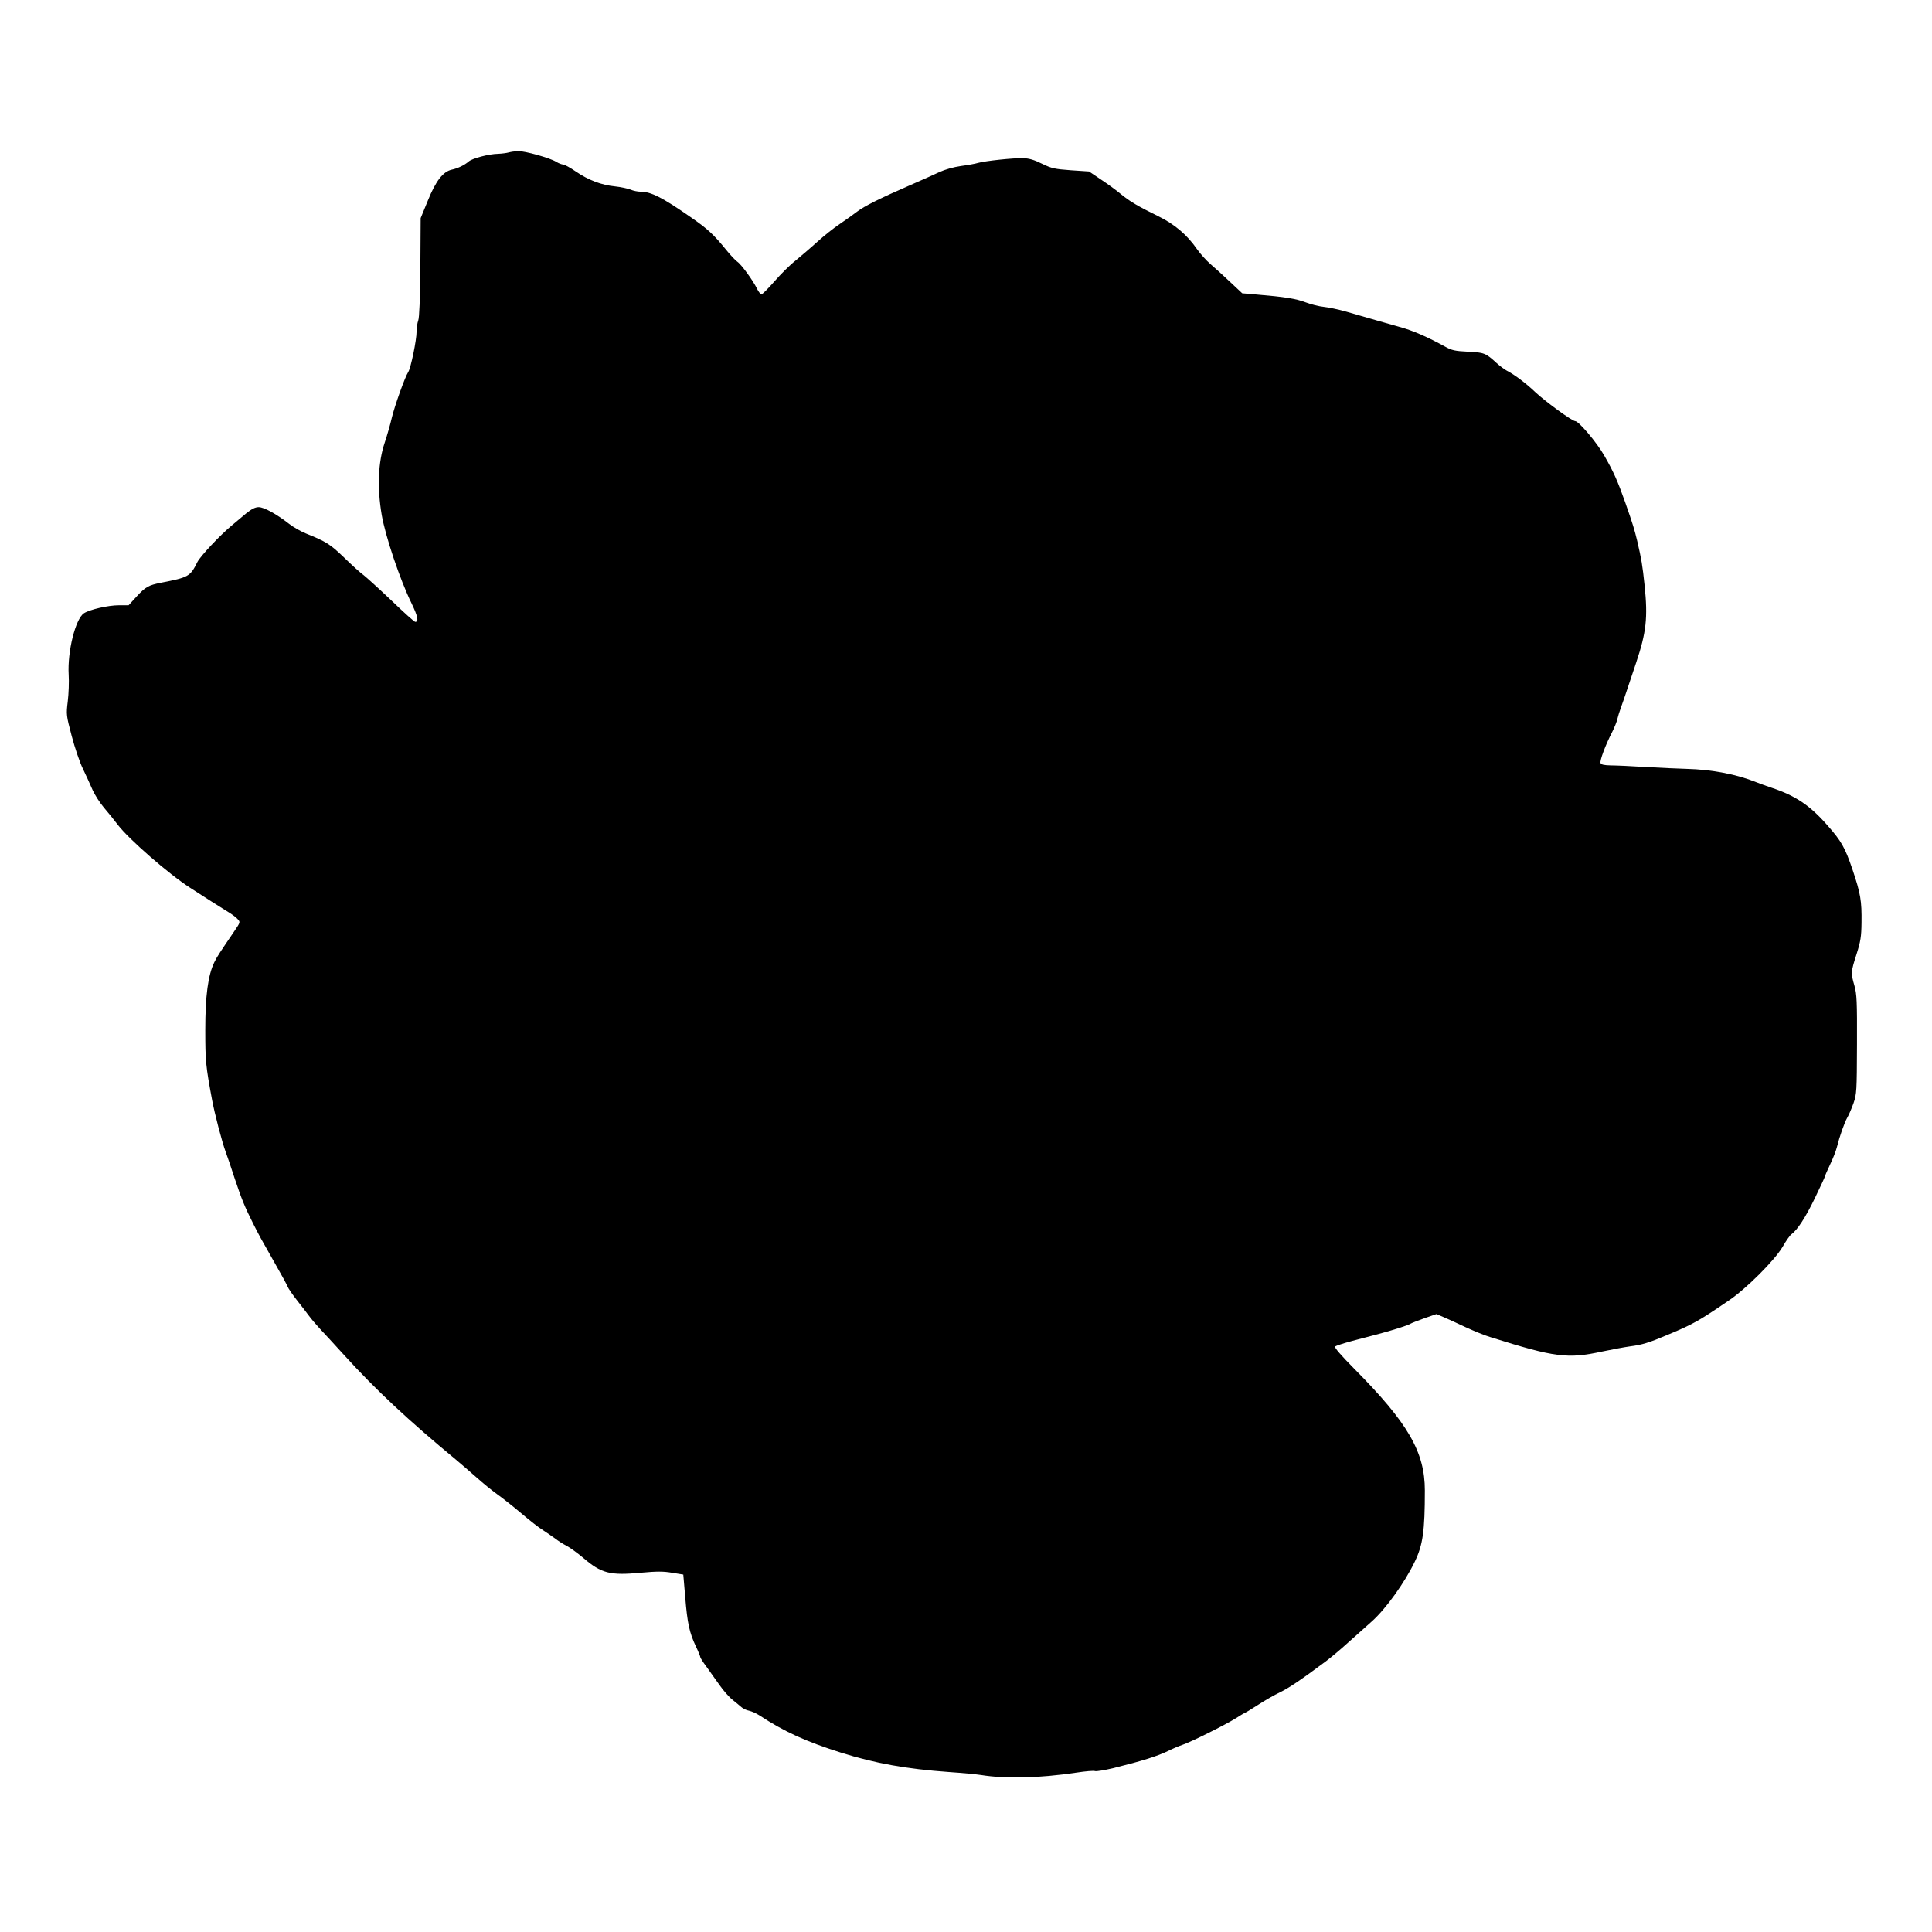  <svg version="1.0" xmlns="http://www.w3.org/2000/svg"
 width="1280pt" height="1280pt" viewBox="0 0 1280 1280"
 preserveAspectRatio="xMidYMid meet"><g transform="translate(0,1280) scale(0.1,-0.1)"
fill="#000000" stroke="none">
<path d="M3370 11790 c-14 -4 -45 -8 -69 -9 -63 -1 -172 -30 -196 -51 -27 -24
-73 -46 -112 -54 -58 -13 -106 -75 -158 -204 l-48 -117 -2 -325 c-2 -210 -7
-335 -14 -353 -6 -16 -11 -49 -11 -73 0 -58 -38 -241 -55 -268 -23 -35 -91
-228 -109 -303 -9 -40 -30 -114 -47 -165 -44 -130 -51 -297 -20 -480 25 -143
121 -429 198 -586 41 -85 49 -122 24 -122 -6 0 -76 63 -157 141 -81 77 -164
152 -183 167 -20 14 -79 67 -131 118 -94 90 -118 105 -254 160 -32 13 -82 41
-110 63 -85 66 -167 111 -202 111 -23 0 -47 -12 -84 -42 -28 -24 -70 -59 -93
-78 -80 -66 -207 -202 -229 -243 -48 -97 -58 -102 -243 -138 -80 -16 -101 -27
-159 -90 l-54 -59 -64 0 c-72 0 -193 -28 -232 -53 -56 -37 -110 -253 -101
-407 3 -47 0 -126 -6 -176 -11 -89 -10 -93 26 -230 20 -76 53 -175 75 -219 21
-44 50 -107 64 -140 15 -33 48 -84 74 -115 26 -30 67 -81 92 -114 73 -96 338
-327 480 -418 30 -19 93 -60 140 -90 47 -30 101 -64 121 -76 19 -12 44 -30 54
-42 18 -19 17 -21 -21 -77 -100 -147 -116 -171 -134 -208 -42 -86 -60 -222
-60 -449 0 -207 3 -237 45 -463 17 -91 65 -276 90 -344 9 -24 36 -102 59 -174
47 -140 66 -188 125 -305 40 -79 42 -83 151 -275 38 -66 72 -129 76 -140 4
-11 30 -49 58 -85 28 -36 65 -83 81 -105 16 -22 50 -62 76 -90 26 -27 98 -106
161 -175 205 -226 428 -434 738 -690 36 -30 98 -84 138 -119 39 -35 100 -85
135 -110 35 -25 109 -83 163 -129 54 -46 118 -96 142 -110 23 -15 59 -40 80
-55 20 -16 55 -38 77 -49 21 -11 71 -47 110 -80 119 -102 177 -117 378 -98
110 10 151 10 210 0 l74 -12 13 -152 c14 -170 27 -231 70 -323 17 -35 30 -68
30 -73 0 -4 17 -31 38 -59 20 -28 59 -82 87 -122 27 -39 67 -85 90 -102 22
-18 48 -39 58 -48 10 -9 33 -20 50 -23 17 -4 47 -17 67 -30 166 -109 309 -174
540 -247 228 -72 437 -109 715 -129 88 -6 185 -15 215 -20 166 -26 381 -21
632 16 59 9 115 14 123 10 9 -3 62 6 118 19 190 47 296 80 367 115 30 15 73
33 94 40 53 17 285 133 352 175 30 19 56 35 59 35 2 0 42 24 87 53 46 30 112
68 148 85 59 28 144 86 305 206 33 25 99 80 146 123 48 43 119 106 158 141 92
82 218 257 285 397 53 110 66 202 66 470 0 255 -110 446 -468 807 -87 88 -133
141 -127 147 6 5 55 21 110 36 55 14 134 35 175 46 94 25 202 59 215 69 6 4
47 20 91 36 l81 28 44 -19 c24 -10 90 -40 147 -67 56 -26 132 -57 170 -68 426
-134 508 -144 738 -94 66 14 148 29 184 34 78 10 125 24 245 75 173 72 208 92
409 229 117 79 303 266 356 355 22 39 48 76 58 83 41 30 94 112 156 240 36 75
66 139 66 142 0 4 15 39 34 79 19 39 40 92 46 117 18 72 50 163 69 196 10 17
28 59 41 95 21 61 22 80 23 389 1 289 -1 332 -17 390 -24 84 -24 89 14 208 27
85 32 117 33 209 2 144 -6 193 -60 353 -49 144 -73 187 -165 291 -115 132
-212 197 -368 249 -30 10 -77 27 -105 38 -128 52 -296 84 -460 88 -49 1 -169
7 -265 12 -96 6 -203 11 -238 11 -45 1 -64 5 -68 16 -6 15 32 118 77 205 15
30 31 69 34 85 4 17 15 53 25 80 10 28 25 70 33 95 8 25 38 115 67 200 67 200
78 298 56 510 -15 141 -20 170 -49 296 -18 74 -27 106 -79 254 -51 144 -77
203 -139 311 -49 87 -170 229 -193 229 -20 0 -194 127 -261 189 -64 61 -141
119 -190 144 -16 8 -48 32 -70 52 -72 66 -82 70 -190 75 -85 4 -107 9 -150 33
-114 63 -216 108 -306 132 -94 27 -171 48 -349 100 -52 15 -120 29 -150 32
-30 3 -84 16 -120 30 -63 24 -135 36 -328 52 l-92 8 -79 74 c-43 41 -102 94
-131 119 -29 25 -69 70 -90 100 -64 93 -148 165 -257 218 -135 66 -190 99
-248 147 -27 23 -86 66 -130 95 l-80 54 -120 8 c-108 8 -127 12 -191 43 -52
26 -86 36 -125 37 -66 2 -252 -18 -298 -31 -19 -6 -70 -15 -115 -21 -49 -7
-105 -23 -142 -40 -33 -16 -119 -54 -190 -85 -207 -90 -306 -140 -354 -176
-25 -19 -76 -56 -115 -82 -38 -25 -106 -79 -150 -119 -44 -40 -110 -96 -145
-125 -36 -28 -98 -90 -139 -137 -41 -47 -80 -86 -86 -86 -6 0 -19 16 -29 36
-25 53 -105 163 -131 180 -12 8 -46 44 -75 80 -82 101 -122 138 -235 216 -187
130 -262 168 -331 168 -19 0 -49 6 -67 14 -18 7 -63 17 -101 21 -92 9 -178 42
-260 98 -38 26 -76 47 -85 47 -9 0 -30 8 -46 18 -42 26 -208 72 -253 71 -20
-1 -48 -5 -62 -9z"/>
</g>
</svg>
